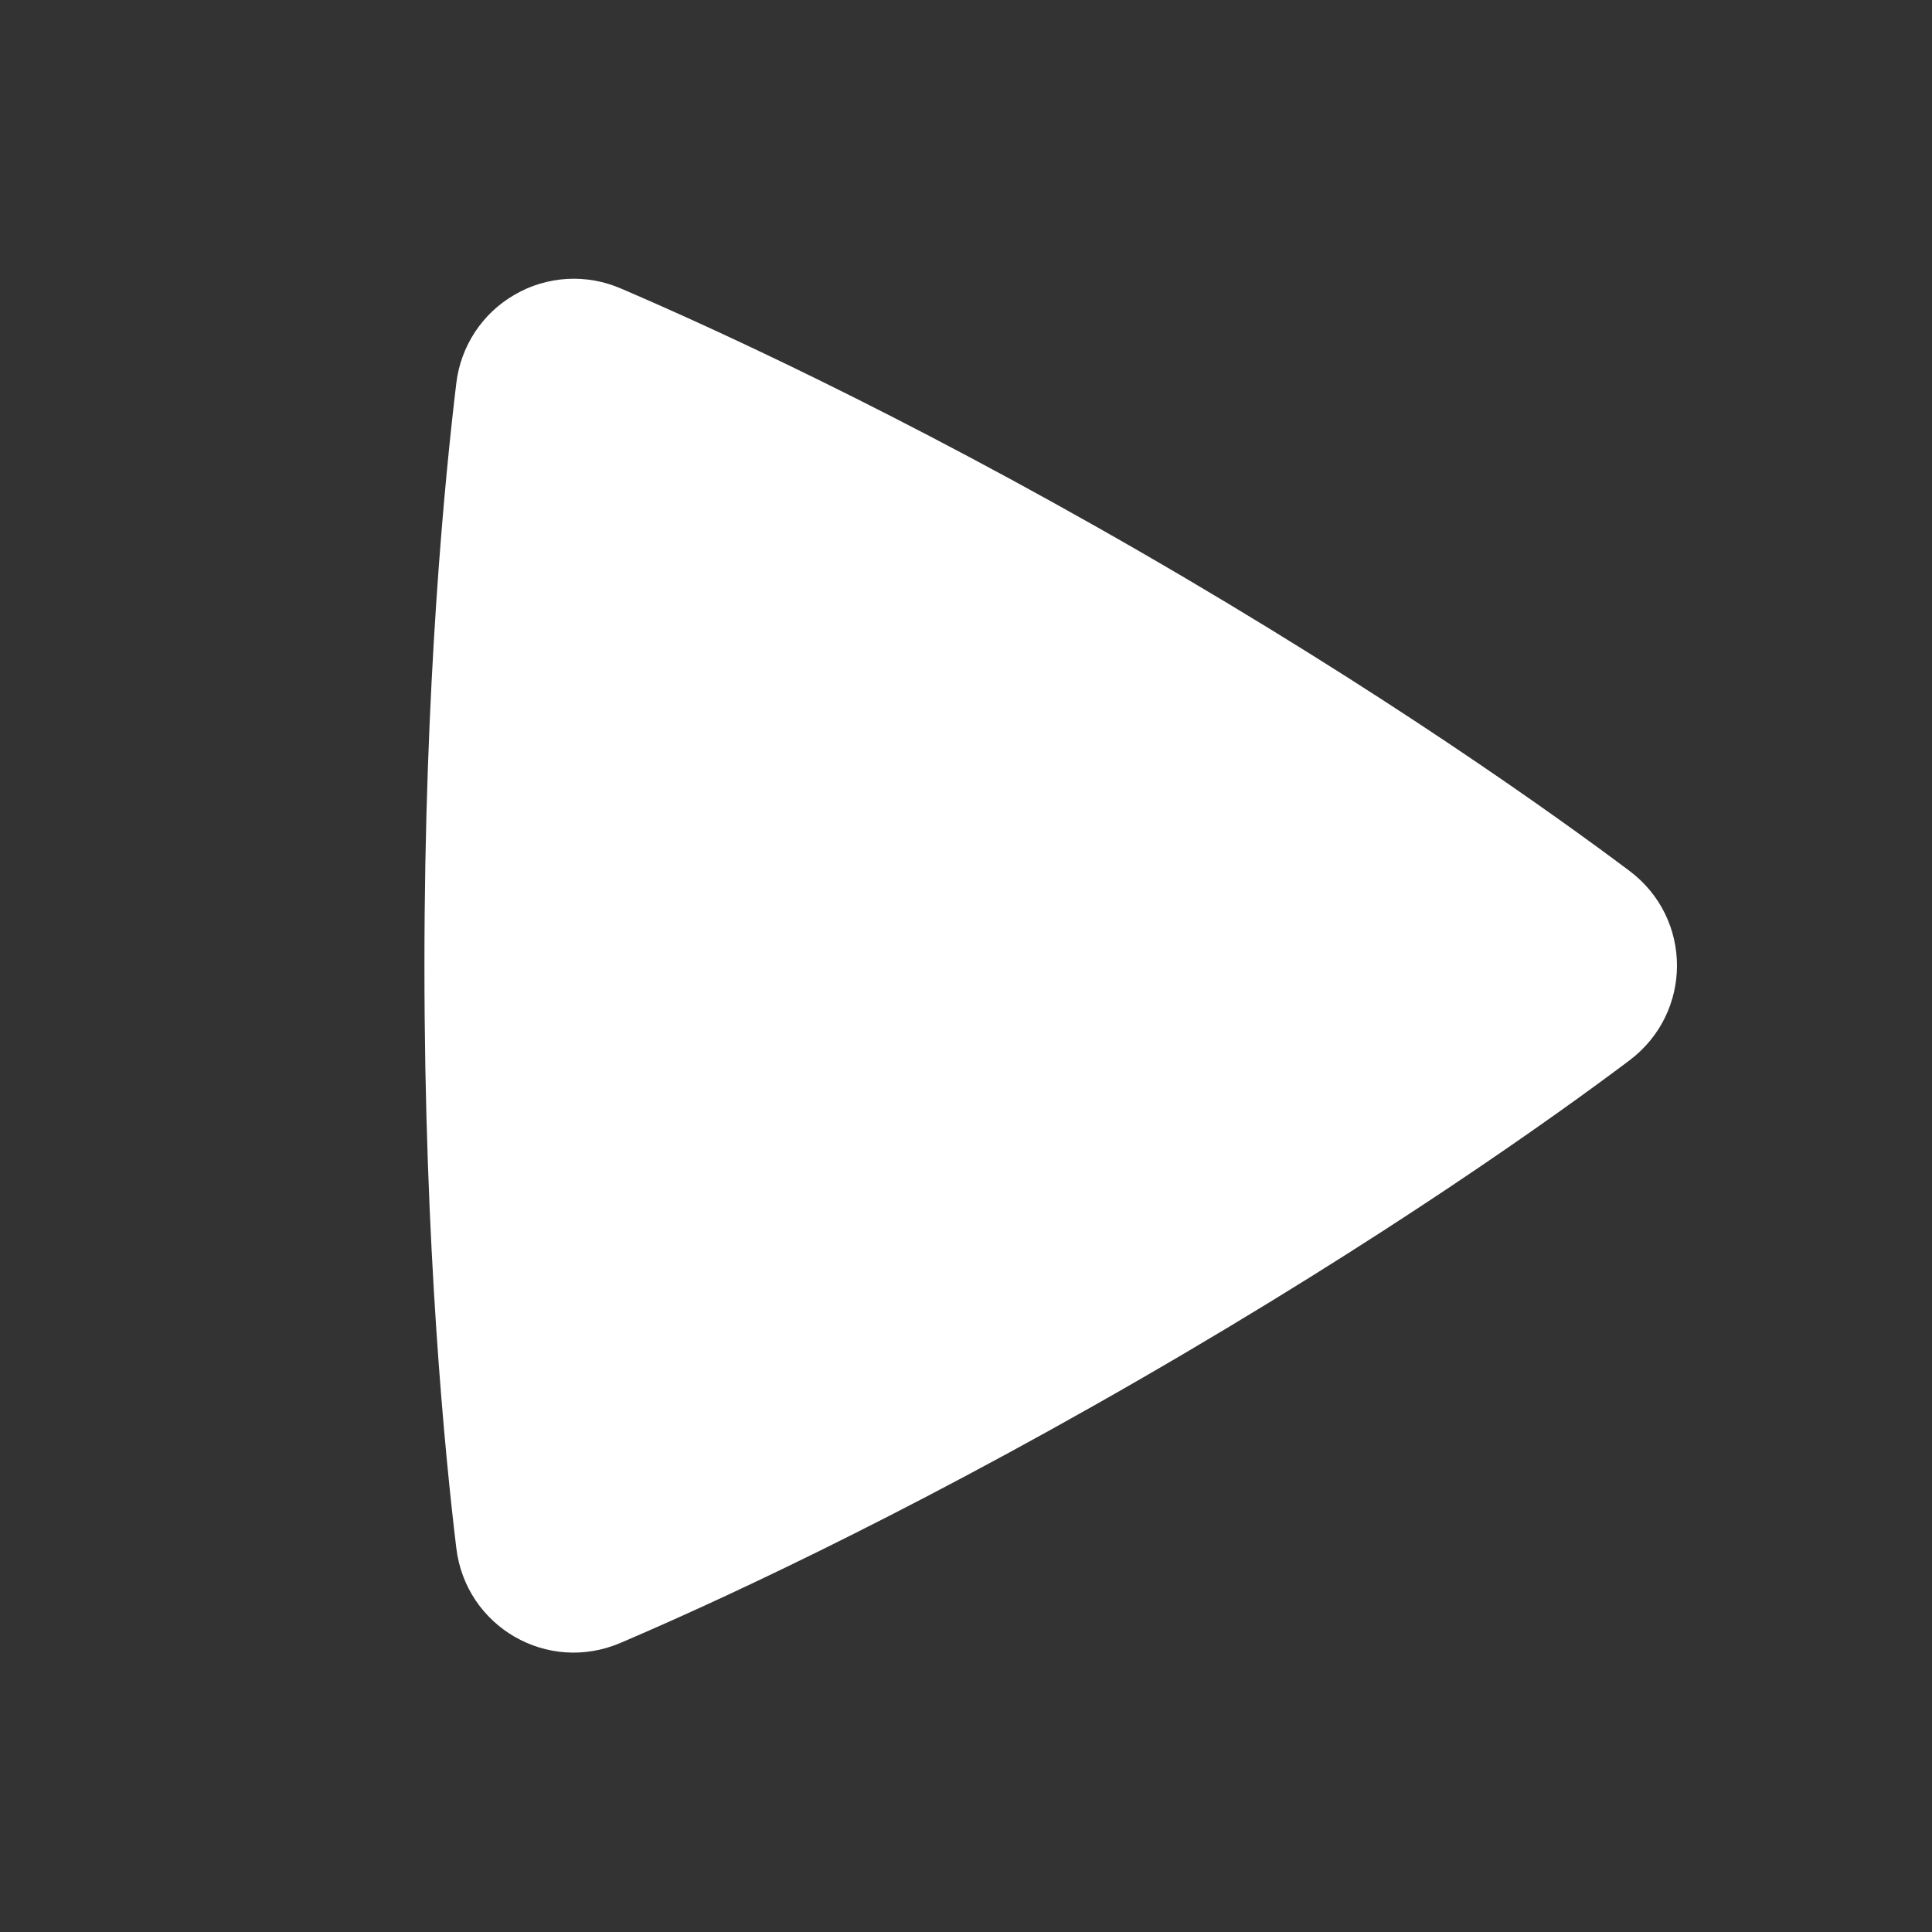 <svg width="16" height="16" viewBox="0 0 16 16" fill="none" xmlns="http://www.w3.org/2000/svg">
<rect x="0" y="0" width="16" height="16" fill="#333333" stroke="none"/>
<g clip-path="url(#clip0_291_193)">
<path fill-rule="evenodd" clip-rule="evenodd" d="M3.779 3.173C3.797 3.022 3.85 2.877 3.934 2.749C4.018 2.622 4.13 2.516 4.263 2.44C4.395 2.363 4.543 2.319 4.695 2.31C4.847 2.301 4.999 2.328 5.139 2.388C5.847 2.691 7.434 3.41 9.447 4.572C11.461 5.735 12.878 6.75 13.493 7.211C14.019 7.605 14.02 8.386 13.494 8.782C12.885 9.24 11.485 10.242 9.447 11.419C7.407 12.597 5.839 13.307 5.138 13.606C4.534 13.864 3.858 13.473 3.779 12.821C3.687 12.06 3.515 10.331 3.515 7.996C3.515 5.663 3.687 3.935 3.779 3.173Z" fill="white"/>
</g>
<defs>
<clipPath id="clip0_291_193">
<rect width="16" height="16" fill="white"/>
</clipPath>
</defs>
</svg>
